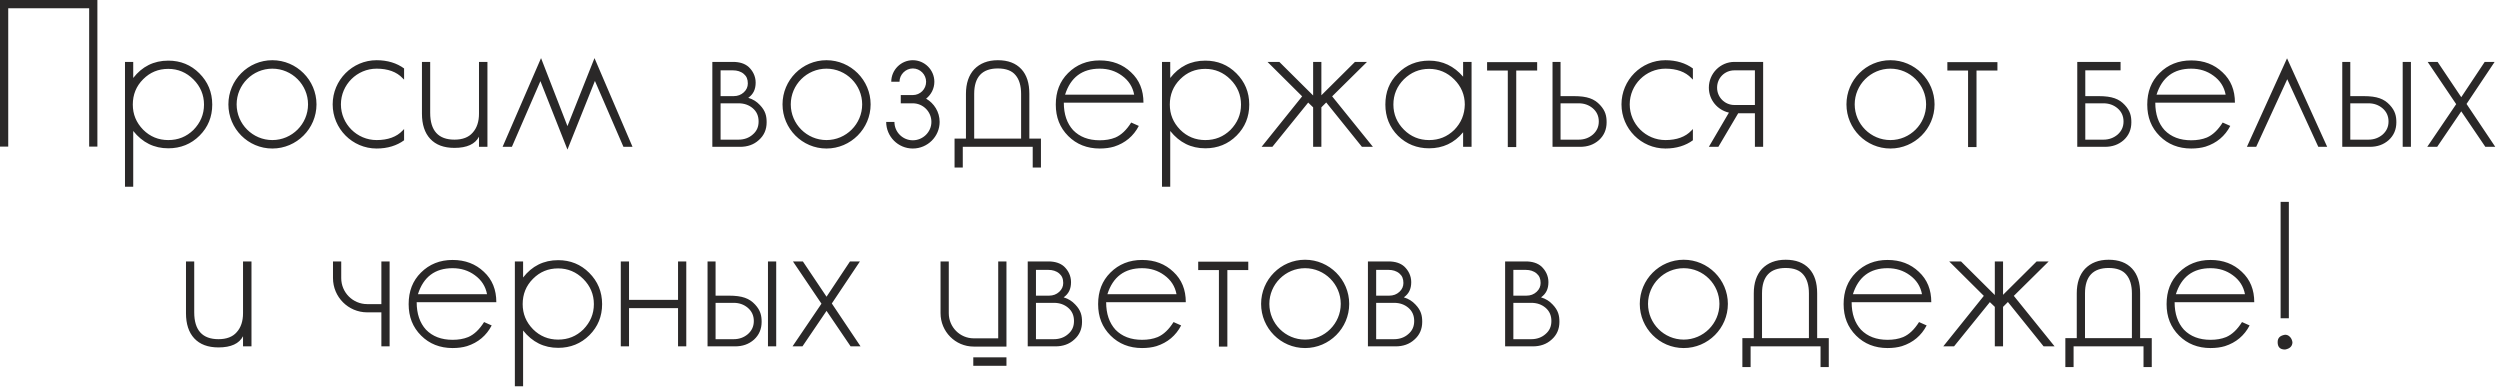 <?xml version="1.0" encoding="UTF-8"?> <svg xmlns="http://www.w3.org/2000/svg" width="213" height="33" viewBox="0 0 213 33" fill="none"><path d="M0 -0H8.298V12.492H7.596V0.702H0.702V12.492H0V-0ZM16.985 6.246C17.705 6.966 18.083 7.848 18.083 8.91C18.083 9.954 17.723 10.836 17.003 11.556C16.283 12.276 15.383 12.636 14.339 12.636C13.133 12.636 12.143 12.15 11.351 11.16V15.912H10.649V5.274H11.351V6.642C12.107 5.67 13.097 5.166 14.339 5.166C15.383 5.166 16.265 5.526 16.985 6.246ZM16.481 11.07C17.075 10.458 17.381 9.756 17.381 8.91C17.381 8.082 17.075 7.362 16.481 6.768C15.887 6.174 15.167 5.868 14.339 5.868C13.493 5.868 12.791 6.156 12.197 6.75C11.603 7.344 11.315 8.064 11.315 8.91C11.315 9.738 11.603 10.44 12.197 11.052C12.791 11.646 13.511 11.934 14.339 11.934C15.185 11.934 15.887 11.646 16.481 11.07ZM23.203 5.13C25.273 5.13 26.965 6.822 26.965 8.892C26.965 10.962 25.273 12.654 23.203 12.654C21.133 12.654 19.459 10.962 19.459 8.892C19.459 6.822 21.133 5.13 23.203 5.13ZM23.203 11.934C24.877 11.934 26.245 10.566 26.245 8.892C26.245 7.218 24.877 5.85 23.203 5.85C21.529 5.85 20.161 7.218 20.161 8.892C20.161 10.566 21.529 11.934 23.203 11.934ZM32.088 5.85C30.414 5.85 29.046 7.218 29.046 8.892C29.046 10.566 30.414 11.934 32.088 11.934C33.042 11.934 33.798 11.664 34.302 11.124C34.356 11.088 34.392 11.034 34.428 10.98V11.952C33.816 12.402 33.024 12.654 32.088 12.654C30.018 12.654 28.344 10.962 28.344 8.892C28.344 6.822 30.018 5.13 32.088 5.13C33.024 5.13 33.816 5.382 34.428 5.832V6.786C34.392 6.75 34.338 6.696 34.302 6.66C33.798 6.12 33.042 5.85 32.088 5.85ZM40.81 5.274H41.53V12.51H40.81V11.646C40.486 12.276 39.784 12.6 38.722 12.6C37.822 12.6 37.138 12.348 36.652 11.826C36.184 11.322 35.95 10.602 35.95 9.684V5.274H36.652V9.612C36.652 11.142 37.354 11.898 38.722 11.898C39.406 11.898 39.928 11.7 40.27 11.304C40.63 10.908 40.81 10.368 40.81 9.684V5.274ZM50.651 4.95L53.891 12.51H53.117L50.687 6.894L48.347 12.744L46.043 6.912L43.613 12.51H42.821L46.097 4.95L48.347 10.746L50.651 4.95ZM64.742 8.946C65.228 9.45 65.317 9.9 65.317 10.422C65.317 11.034 65.102 11.538 64.651 11.934C64.219 12.33 63.679 12.51 63.05 12.51H60.691V5.274H62.456C63.014 5.274 63.464 5.418 63.788 5.706C64.129 6.03 64.382 6.48 64.382 7.038C64.382 7.614 64.183 8.028 63.752 8.334C64.165 8.46 64.472 8.658 64.742 8.946ZM62.456 5.994H61.394V8.19H62.51C62.852 8.19 63.139 8.082 63.373 7.866C63.608 7.65 63.715 7.398 63.715 7.11C63.715 6.75 63.608 6.498 63.373 6.3C63.121 6.084 62.797 5.994 62.456 5.994ZM64.129 11.466C64.472 11.178 64.633 10.818 64.633 10.35C64.633 9.882 64.472 9.504 64.129 9.216C63.806 8.946 63.41 8.802 62.923 8.802H61.394V11.898H62.923C63.392 11.898 63.806 11.754 64.129 11.466ZM70.415 5.13C72.486 5.13 74.177 6.822 74.177 8.892C74.177 10.962 72.486 12.654 70.415 12.654C68.346 12.654 66.671 10.962 66.671 8.892C66.671 6.822 68.346 5.13 70.415 5.13ZM70.415 11.934C72.09 11.934 73.457 10.566 73.457 8.892C73.457 7.218 72.09 5.85 70.415 5.85C68.742 5.85 67.374 7.218 67.374 8.892C67.374 10.566 68.742 11.934 70.415 11.934ZM78.905 8.406C79.589 8.802 80.057 9.54 80.057 10.386C80.057 11.628 79.031 12.654 77.771 12.654C76.511 12.654 75.503 11.628 75.503 10.386H76.205C76.205 11.25 76.907 11.952 77.771 11.952C78.635 11.952 79.355 11.25 79.355 10.386C79.355 9.504 78.635 8.802 77.771 8.802H76.745V8.1H77.771C78.401 8.1 78.905 7.596 78.905 6.966C78.905 6.354 78.401 5.832 77.771 5.832C77.159 5.832 76.637 6.354 76.637 6.966H75.935C75.935 5.958 76.763 5.13 77.771 5.13C78.779 5.13 79.607 5.958 79.607 6.966C79.607 7.542 79.337 8.064 78.905 8.406ZM87.7 11.808H88.689V14.274H87.987V12.51H82.029V14.274H81.328V11.808H82.299V7.992C82.299 7.11 82.534 6.408 83.001 5.904C83.487 5.4 84.153 5.13 85.017 5.13C85.882 5.13 86.547 5.382 87.016 5.886C87.484 6.39 87.7 7.092 87.7 7.992V11.808ZM86.998 11.808V7.992C86.998 7.308 86.835 6.768 86.529 6.408C86.224 6.03 85.719 5.832 85.017 5.832C83.686 5.832 83.001 6.552 83.001 7.992V11.808H86.998ZM95.029 11.718C95.533 11.502 95.983 11.07 96.379 10.44L97.027 10.728C96.577 11.592 95.875 12.186 94.921 12.492C94.561 12.6 94.147 12.654 93.697 12.654C92.617 12.654 91.717 12.294 91.015 11.592C90.295 10.872 89.953 9.99 89.953 8.91C89.953 7.812 90.295 6.93 90.997 6.228C91.717 5.508 92.617 5.148 93.697 5.148C94.777 5.148 95.659 5.49 96.361 6.156C97.081 6.822 97.423 7.686 97.423 8.748H90.637C90.637 9.738 90.907 10.512 91.429 11.088C91.987 11.664 92.743 11.952 93.697 11.952C94.183 11.952 94.633 11.88 95.029 11.718ZM93.697 5.85C92.203 5.85 91.213 6.588 90.745 8.064H96.631C96.505 7.398 96.163 6.858 95.587 6.444C95.047 6.048 94.417 5.85 93.697 5.85ZM105.338 6.246C106.058 6.966 106.436 7.848 106.436 8.91C106.436 9.954 106.076 10.836 105.356 11.556C104.636 12.276 103.736 12.636 102.692 12.636C101.486 12.636 100.496 12.15 99.704 11.16V15.912H99.002V5.274H99.704V6.642C100.46 5.67 101.45 5.166 102.692 5.166C103.736 5.166 104.618 5.526 105.338 6.246ZM104.834 11.07C105.428 10.458 105.734 9.756 105.734 8.91C105.734 8.082 105.428 7.362 104.834 6.768C104.24 6.174 103.52 5.868 102.692 5.868C101.846 5.868 101.144 6.156 100.55 6.75C99.956 7.344 99.668 8.064 99.668 8.91C99.668 9.738 99.956 10.44 100.55 11.052C101.144 11.646 101.864 11.934 102.692 11.934C103.538 11.934 104.24 11.646 104.834 11.07ZM113.499 8.208L116.973 12.51H116.037L112.995 8.73L112.977 8.748L112.581 9.144V12.51H111.879V9.144L111.465 8.748V8.73L108.405 12.51H107.487L110.943 8.208L107.991 5.274H108.999L111.861 8.118L111.879 8.136V5.274H112.581V8.136V8.118L115.443 5.274H116.469L113.499 8.208ZM124.657 5.274H125.377V12.51H124.657V11.268C123.901 12.186 122.929 12.636 121.759 12.636C120.715 12.636 119.833 12.276 119.113 11.574C118.393 10.854 118.033 9.954 118.033 8.91C118.033 7.848 118.375 6.966 119.095 6.264C119.815 5.526 120.715 5.166 121.759 5.166C122.911 5.166 123.883 5.634 124.657 6.534V5.274ZM123.901 11.07C124.495 10.458 124.783 9.756 124.801 8.91C124.801 8.082 124.495 7.362 123.901 6.768C123.307 6.174 122.587 5.868 121.759 5.868C120.913 5.868 120.211 6.174 119.617 6.75C119.023 7.344 118.717 8.064 118.717 8.91C118.717 9.738 119.023 10.458 119.617 11.052C120.211 11.646 120.931 11.934 121.759 11.934C122.605 11.934 123.307 11.646 123.901 11.07ZM126.7 5.292H130.966V6.012H129.184V12.528H128.464V6.012H126.7V5.292ZM136.325 8.946C136.793 9.45 136.883 9.9 136.883 10.422C136.883 11.034 136.667 11.538 136.235 11.934C135.785 12.33 135.263 12.51 134.615 12.51H132.275V5.274H132.959V8.19H134.093C135.245 8.19 135.839 8.424 136.325 8.946ZM135.713 11.466C136.037 11.178 136.217 10.818 136.217 10.35C136.217 9.882 136.037 9.504 135.695 9.216C135.371 8.946 134.975 8.802 134.507 8.802H132.959V11.898H134.507C134.975 11.898 135.371 11.754 135.713 11.466ZM141.894 5.85C140.22 5.85 138.852 7.218 138.852 8.892C138.852 10.566 140.22 11.934 141.894 11.934C142.848 11.934 143.604 11.664 144.108 11.124C144.162 11.088 144.198 11.034 144.234 10.98V11.952C143.622 12.402 142.83 12.654 141.894 12.654C139.824 12.654 138.15 10.962 138.15 8.892C138.15 6.822 139.824 5.13 141.894 5.13C142.83 5.13 143.622 5.382 144.234 5.832V6.786C144.198 6.75 144.144 6.696 144.108 6.66C143.604 6.12 142.848 5.85 141.894 5.85ZM147.772 5.274H150.22V12.51H149.518V9.648H148.096L146.404 12.51H145.594L147.304 9.594C146.332 9.378 145.594 8.514 145.594 7.47C145.594 6.264 146.566 5.274 147.772 5.274ZM149.518 8.946V5.994H147.772C146.944 5.994 146.296 6.642 146.296 7.47C146.296 8.28 146.944 8.946 147.772 8.946H149.518ZM161.062 5.13C163.132 5.13 164.824 6.822 164.824 8.892C164.824 10.962 163.132 12.654 161.062 12.654C158.992 12.654 157.318 10.962 157.318 8.892C157.318 6.822 158.992 5.13 161.062 5.13ZM161.062 11.934C162.736 11.934 164.104 10.566 164.104 8.892C164.104 7.218 162.736 5.85 161.062 5.85C159.388 5.85 158.02 7.218 158.02 8.892C158.02 10.566 159.388 11.934 161.062 11.934ZM165.915 5.292H170.181V6.012H168.399V12.528H167.679V6.012H165.915V5.292ZM181.033 8.946C181.501 9.45 181.591 9.9 181.591 10.422C181.591 11.034 181.375 11.538 180.943 11.934C180.493 12.33 179.971 12.51 179.323 12.51H176.983V5.274H180.673V5.994H177.667V8.19H178.801C179.953 8.19 180.547 8.424 181.033 8.946ZM180.421 11.466C180.745 11.178 180.925 10.818 180.925 10.35C180.925 9.882 180.745 9.504 180.403 9.216C180.079 8.946 179.683 8.802 179.215 8.802H177.667V11.898H179.215C179.683 11.898 180.079 11.754 180.421 11.466ZM188.022 11.718C188.526 11.502 188.976 11.07 189.372 10.44L190.02 10.728C189.57 11.592 188.868 12.186 187.914 12.492C187.554 12.6 187.14 12.654 186.69 12.654C185.61 12.654 184.71 12.294 184.008 11.592C183.288 10.872 182.946 9.99 182.946 8.91C182.946 7.812 183.288 6.93 183.99 6.228C184.71 5.508 185.61 5.148 186.69 5.148C187.77 5.148 188.652 5.49 189.354 6.156C190.074 6.822 190.416 7.686 190.416 8.748H183.63C183.63 9.738 183.9 10.512 184.422 11.088C184.98 11.664 185.736 11.952 186.69 11.952C187.176 11.952 187.626 11.88 188.022 11.718ZM186.69 5.85C185.196 5.85 184.206 6.588 183.738 8.064H189.624C189.498 7.398 189.156 6.858 188.58 6.444C188.04 6.048 187.41 5.85 186.69 5.85ZM194.856 4.968L198.276 12.51H197.52L194.874 6.75L192.228 12.51H191.436L194.856 4.968ZM201.379 8.19C202.531 8.19 203.125 8.424 203.611 8.946C204.079 9.45 204.169 9.9 204.169 10.422C204.169 11.034 203.953 11.538 203.521 11.934C203.071 12.33 202.549 12.51 201.901 12.51H199.561V5.274H200.245V8.19H201.379ZM202.999 11.466C203.323 11.178 203.503 10.818 203.503 10.35C203.503 9.882 203.323 9.504 202.981 9.216C202.657 8.946 202.261 8.802 201.793 8.802H200.245V11.898H201.793C202.261 11.898 202.657 11.754 202.999 11.466ZM205.411 12.51H204.709V5.274H205.411V12.51ZM210.149 8.856L212.597 12.51H211.751L209.699 9.486L207.647 12.51H206.801L209.267 8.874L206.837 5.274H207.683L209.699 8.28L211.697 5.274H212.543L210.149 8.856ZM20.706 22.274H21.426V29.51H20.706V28.646C20.382 29.276 19.68 29.6 18.618 29.6C17.718 29.6 17.034 29.348 16.548 28.826C16.08 28.322 15.846 27.602 15.846 26.684V22.274H16.548V26.612C16.548 28.142 17.25 28.898 18.618 28.898C19.302 28.898 19.824 28.7 20.166 28.304C20.526 27.908 20.706 27.368 20.706 26.684V22.274ZM32.493 22.274H33.195V29.51H32.493V26.612H31.287C29.667 26.612 28.371 25.298 28.371 23.696V22.274H29.073V23.696C29.073 24.92 30.063 25.91 31.287 25.91H32.493V22.274ZM39.893 28.718C40.397 28.502 40.847 28.07 41.243 27.44L41.891 27.728C41.441 28.592 40.739 29.186 39.785 29.492C39.425 29.6 39.011 29.654 38.561 29.654C37.481 29.654 36.581 29.294 35.879 28.592C35.159 27.872 34.817 26.99 34.817 25.91C34.817 24.812 35.159 23.93 35.861 23.228C36.581 22.508 37.481 22.148 38.561 22.148C39.641 22.148 40.523 22.49 41.225 23.156C41.945 23.822 42.287 24.686 42.287 25.748H35.501C35.501 26.738 35.771 27.512 36.293 28.088C36.851 28.664 37.607 28.952 38.561 28.952C39.047 28.952 39.497 28.88 39.893 28.718ZM38.561 22.85C37.067 22.85 36.077 23.588 35.609 25.064H41.495C41.369 24.398 41.027 23.858 40.451 23.444C39.911 23.048 39.281 22.85 38.561 22.85ZM50.202 23.246C50.922 23.966 51.3 24.848 51.3 25.91C51.3 26.954 50.94 27.836 50.22 28.556C49.5 29.276 48.6 29.636 47.556 29.636C46.35 29.636 45.36 29.15 44.568 28.16V32.912H43.866V22.274H44.568V23.642C45.324 22.67 46.314 22.166 47.556 22.166C48.6 22.166 49.482 22.526 50.202 23.246ZM49.698 28.07C50.292 27.458 50.598 26.756 50.598 25.91C50.598 25.082 50.292 24.362 49.698 23.768C49.104 23.174 48.384 22.868 47.556 22.868C46.71 22.868 46.008 23.156 45.414 23.75C44.82 24.344 44.532 25.064 44.532 25.91C44.532 26.738 44.82 27.44 45.414 28.052C46.008 28.646 46.728 28.934 47.556 28.934C48.402 28.934 49.104 28.646 49.698 28.07ZM57.769 22.274H58.471V29.51H57.769V26.252H53.593V29.51H52.891V22.274H53.593V25.55H57.769V22.274ZM62.101 25.19C63.253 25.19 63.847 25.424 64.333 25.946C64.801 26.45 64.891 26.9 64.891 27.422C64.891 28.034 64.675 28.538 64.243 28.934C63.793 29.33 63.271 29.51 62.623 29.51H60.283V22.274H60.967V25.19H62.101ZM63.721 28.466C64.045 28.178 64.225 27.818 64.225 27.35C64.225 26.882 64.045 26.504 63.703 26.216C63.379 25.946 62.983 25.802 62.515 25.802H60.967V28.898H62.515C62.983 28.898 63.379 28.754 63.721 28.466ZM66.133 29.51H65.431V22.274H66.133V29.51ZM70.871 25.856L73.319 29.51H72.473L70.421 26.486L68.369 29.51H67.523L69.989 25.874L67.559 22.274H68.405L70.421 25.28L72.419 22.274H73.265L70.871 25.856ZM85.75 29.528H82.96C81.394 29.528 80.134 28.25 80.134 26.684V22.274H80.836V26.684C80.836 27.872 81.79 28.826 82.96 28.826H85.048V22.274H85.75V29.528ZM85.75 31.166H82.924V30.446H85.75V31.166ZM91.612 25.946C92.099 26.45 92.189 26.9 92.189 27.422C92.189 28.034 91.972 28.538 91.522 28.934C91.091 29.33 90.55 29.51 89.921 29.51H87.562V22.274H89.326C89.885 22.274 90.335 22.418 90.659 22.706C91.001 23.03 91.252 23.48 91.252 24.038C91.252 24.614 91.055 25.028 90.623 25.334C91.037 25.46 91.343 25.658 91.612 25.946ZM89.326 22.994H88.264V25.19H89.38C89.722 25.19 90.01 25.082 90.245 24.866C90.478 24.65 90.587 24.398 90.587 24.11C90.587 23.75 90.478 23.498 90.245 23.3C89.993 23.084 89.668 22.994 89.326 22.994ZM91.001 28.466C91.343 28.178 91.504 27.818 91.504 27.35C91.504 26.882 91.343 26.504 91.001 26.216C90.677 25.946 90.281 25.802 89.794 25.802H88.264V28.898H89.794C90.263 28.898 90.677 28.754 91.001 28.466ZM98.636 28.718C99.14 28.502 99.59 28.07 99.986 27.44L100.634 27.728C100.184 28.592 99.482 29.186 98.528 29.492C98.168 29.6 97.754 29.654 97.304 29.654C96.224 29.654 95.324 29.294 94.622 28.592C93.902 27.872 93.56 26.99 93.56 25.91C93.56 24.812 93.902 23.93 94.604 23.228C95.324 22.508 96.224 22.148 97.304 22.148C98.384 22.148 99.266 22.49 99.968 23.156C100.688 23.822 101.03 24.686 101.03 25.748H94.244C94.244 26.738 94.514 27.512 95.036 28.088C95.594 28.664 96.35 28.952 97.304 28.952C97.79 28.952 98.24 28.88 98.636 28.718ZM97.304 22.85C95.81 22.85 94.82 23.588 94.352 25.064H100.238C100.112 24.398 99.77 23.858 99.194 23.444C98.654 23.048 98.024 22.85 97.304 22.85ZM102.087 22.292H106.353V23.012H104.571V29.528H103.851V23.012H102.087V22.292ZM111.19 22.13C113.26 22.13 114.952 23.822 114.952 25.892C114.952 27.962 113.26 29.654 111.19 29.654C109.12 29.654 107.446 27.962 107.446 25.892C107.446 23.822 109.12 22.13 111.19 22.13ZM111.19 28.934C112.864 28.934 114.232 27.566 114.232 25.892C114.232 24.218 112.864 22.85 111.19 22.85C109.516 22.85 108.148 24.218 108.148 25.892C108.148 27.566 109.516 28.934 111.19 28.934ZM120.597 25.946C121.083 26.45 121.173 26.9 121.173 27.422C121.173 28.034 120.957 28.538 120.507 28.934C120.075 29.33 119.535 29.51 118.905 29.51H116.547V22.274H118.311C118.869 22.274 119.319 22.418 119.643 22.706C119.985 23.03 120.237 23.48 120.237 24.038C120.237 24.614 120.039 25.028 119.607 25.334C120.021 25.46 120.327 25.658 120.597 25.946ZM118.311 22.994H117.249V25.19H118.365C118.707 25.19 118.995 25.082 119.229 24.866C119.463 24.65 119.571 24.398 119.571 24.11C119.571 23.75 119.463 23.498 119.229 23.3C118.977 23.084 118.653 22.994 118.311 22.994ZM119.985 28.466C120.327 28.178 120.489 27.818 120.489 27.35C120.489 26.882 120.327 26.504 119.985 26.216C119.661 25.946 119.265 25.802 118.779 25.802H117.249V28.898H118.779C119.247 28.898 119.661 28.754 119.985 28.466ZM132.286 25.946C132.772 26.45 132.862 26.9 132.862 27.422C132.862 28.034 132.646 28.538 132.196 28.934C131.764 29.33 131.224 29.51 130.594 29.51H128.236V22.274H130C130.558 22.274 131.008 22.418 131.332 22.706C131.674 23.03 131.926 23.48 131.926 24.038C131.926 24.614 131.728 25.028 131.296 25.334C131.71 25.46 132.016 25.658 132.286 25.946ZM130 22.994H128.938V25.19H130.054C130.396 25.19 130.684 25.082 130.918 24.866C131.152 24.65 131.26 24.398 131.26 24.11C131.26 23.75 131.152 23.498 130.918 23.3C130.666 23.084 130.342 22.994 130 22.994ZM131.674 28.466C132.016 28.178 132.178 27.818 132.178 27.35C132.178 26.882 132.016 26.504 131.674 26.216C131.35 25.946 130.954 25.802 130.468 25.802H128.938V28.898H130.468C130.936 28.898 131.35 28.754 131.674 28.466ZM143.453 22.13C145.523 22.13 147.215 23.822 147.215 25.892C147.215 27.962 145.523 29.654 143.453 29.654C141.383 29.654 139.709 27.962 139.709 25.892C139.709 23.822 141.383 22.13 143.453 22.13ZM143.453 28.934C145.127 28.934 146.495 27.566 146.495 25.892C146.495 24.218 145.127 22.85 143.453 22.85C141.779 22.85 140.411 24.218 140.411 25.892C140.411 27.566 141.779 28.934 143.453 28.934ZM154.822 28.808H155.812V31.274H155.11V29.51H149.152V31.274H148.45V28.808H149.422V24.992C149.422 24.11 149.656 23.408 150.124 22.904C150.61 22.4 151.276 22.13 152.14 22.13C153.004 22.13 153.67 22.382 154.138 22.886C154.606 23.39 154.822 24.092 154.822 24.992V28.808ZM154.12 28.808V24.992C154.12 24.308 153.958 23.768 153.652 23.408C153.346 23.03 152.842 22.832 152.14 22.832C150.808 22.832 150.124 23.552 150.124 24.992V28.808H154.12ZM162.152 28.718C162.656 28.502 163.106 28.07 163.502 27.44L164.15 27.728C163.7 28.592 162.998 29.186 162.044 29.492C161.684 29.6 161.27 29.654 160.82 29.654C159.74 29.654 158.84 29.294 158.138 28.592C157.418 27.872 157.076 26.99 157.076 25.91C157.076 24.812 157.418 23.93 158.12 23.228C158.84 22.508 159.74 22.148 160.82 22.148C161.9 22.148 162.782 22.49 163.484 23.156C164.204 23.822 164.546 24.686 164.546 25.748H157.76C157.76 26.738 158.03 27.512 158.552 28.088C159.11 28.664 159.866 28.952 160.82 28.952C161.306 28.952 161.756 28.88 162.152 28.718ZM160.82 22.85C159.326 22.85 158.336 23.588 157.868 25.064H163.754C163.628 24.398 163.286 23.858 162.71 23.444C162.17 23.048 161.54 22.85 160.82 22.85ZM171.578 25.208L175.052 29.51H174.116L171.074 25.73L171.056 25.748L170.66 26.144V29.51H169.958V26.144L169.544 25.748V25.73L166.484 29.51H165.566L169.022 25.208L166.07 22.274H167.078L169.94 25.118L169.958 25.136V22.274H170.66V25.136V25.118L173.522 22.274H174.548L171.578 25.208ZM182.34 28.808H183.33V31.274H182.628V29.51H176.67V31.274H175.968V28.808H176.94V24.992C176.94 24.11 177.174 23.408 177.642 22.904C178.128 22.4 178.794 22.13 179.658 22.13C180.522 22.13 181.188 22.382 181.656 22.886C182.124 23.39 182.34 24.092 182.34 24.992V28.808ZM181.638 28.808V24.992C181.638 24.308 181.476 23.768 181.17 23.408C180.864 23.03 180.36 22.832 179.658 22.832C178.326 22.832 177.642 23.552 177.642 24.992V28.808H181.638ZM189.669 28.718C190.173 28.502 190.623 28.07 191.019 27.44L191.667 27.728C191.217 28.592 190.515 29.186 189.561 29.492C189.201 29.6 188.787 29.654 188.337 29.654C187.257 29.654 186.357 29.294 185.655 28.592C184.935 27.872 184.593 26.99 184.593 25.91C184.593 24.812 184.935 23.93 185.637 23.228C186.357 22.508 187.257 22.148 188.337 22.148C189.417 22.148 190.299 22.49 191.001 23.156C191.721 23.822 192.063 24.686 192.063 25.748H185.277C185.277 26.738 185.547 27.512 186.069 28.088C186.627 28.664 187.383 28.952 188.337 28.952C188.823 28.952 189.273 28.88 189.669 28.718ZM188.337 22.85C186.843 22.85 185.853 23.588 185.385 25.064H191.271C191.145 24.398 190.803 23.858 190.227 23.444C189.687 23.048 189.057 22.85 188.337 22.85ZM195.01 27.116H194.308V17.198H195.01V27.116ZM195.118 28.718C195.208 28.808 195.28 28.952 195.316 29.15C195.316 29.492 195.1 29.708 194.686 29.78C194.254 29.78 194.056 29.564 194.056 29.15C194.056 28.79 194.254 28.592 194.686 28.52C194.848 28.52 194.992 28.574 195.118 28.718Z" fill="#2A2828"></path></svg> 